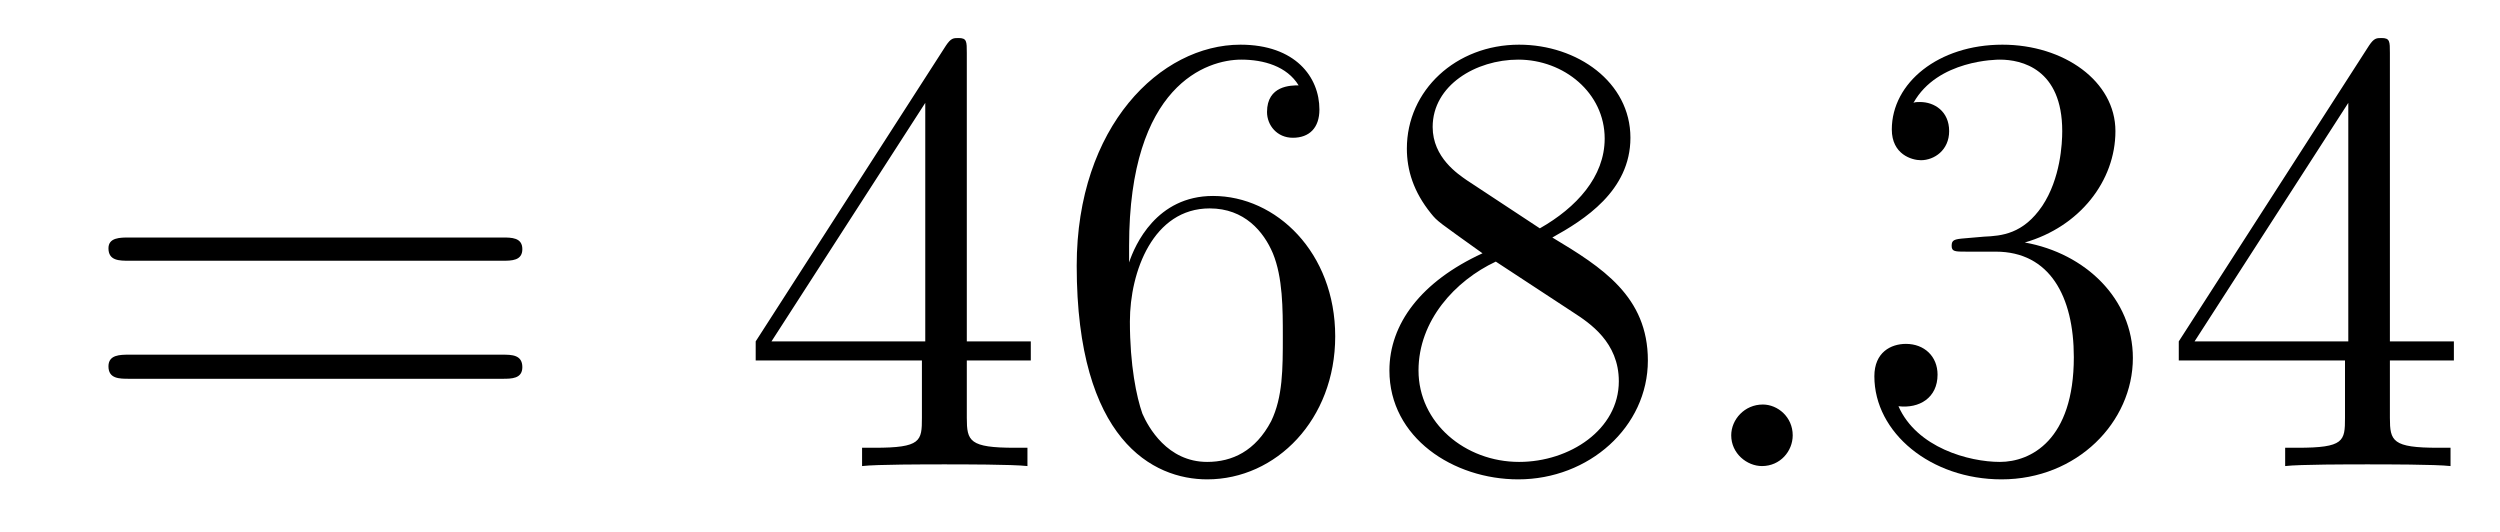 <?xml version='1.0'?>
<!-- This file was generated by dvisvgm 1.9.2 -->
<svg height='10pt' version='1.1' viewBox='0 -10 47 10' width='47pt' xmlns='http://www.w3.org/2000/svg' xmlns:xlink='http://www.w3.org/1999/xlink'>
<g id='page1'>
<g transform='matrix(1 0 0 1 -127 653)'>
<path d='M136.445 -658.098C136.617 -658.098 136.82 -658.098 136.82 -658.316C136.82 -658.535 136.617 -658.535 136.445 -658.535H129.43C129.258 -658.535 129.039 -658.535 129.039 -658.332C129.039 -658.098 129.242 -658.098 129.43 -658.098H136.445ZM136.445 -655.879C136.617 -655.879 136.82 -655.879 136.82 -656.098C136.82 -656.332 136.617 -656.332 136.445 -656.332H129.43C129.258 -656.332 129.039 -656.332 129.039 -656.113C129.039 -655.879 129.242 -655.879 129.43 -655.879H136.445ZM137.516 -654.238' fill-rule='evenodd'/>
<path d='M145.176 -662.004C145.176 -662.223 145.176 -662.285 145.02 -662.285C144.926 -662.285 144.879 -662.285 144.785 -662.145L141.207 -656.582V-656.223H144.332V-655.145C144.332 -654.707 144.316 -654.582 143.441 -654.582H143.207V-654.238C143.473 -654.27 144.426 -654.27 144.754 -654.27C145.082 -654.27 146.035 -654.27 146.316 -654.238V-654.582H146.082C145.223 -654.582 145.176 -654.707 145.176 -655.145V-656.223H146.379V-656.582H145.176V-662.004ZM144.395 -661.066V-656.582H141.504L144.395 -661.066ZM148.227 -658.379C148.227 -661.41 149.695 -661.879 150.336 -661.879C150.758 -661.879 151.195 -661.754 151.414 -661.395C151.273 -661.395 150.82 -661.395 150.82 -660.894C150.82 -660.645 151.008 -660.41 151.305 -660.41C151.617 -660.41 151.805 -660.598 151.805 -660.941C151.805 -661.551 151.352 -662.16 150.32 -662.16C148.82 -662.16 147.242 -660.629 147.242 -658.004C147.242 -654.723 148.68 -653.988 149.695 -653.988C150.992 -653.988 152.102 -655.113 152.102 -656.676C152.102 -658.254 150.992 -659.316 149.805 -659.316C148.742 -659.316 148.336 -658.395 148.227 -658.066V-658.379ZM149.695 -654.316C148.945 -654.316 148.586 -654.973 148.477 -655.223C148.367 -655.535 148.242 -656.129 148.242 -656.957C148.242 -657.894 148.68 -659.082 149.742 -659.082C150.398 -659.082 150.758 -658.644 150.93 -658.238C151.117 -657.785 151.117 -657.191 151.117 -656.676C151.117 -656.066 151.117 -655.535 150.898 -655.082C150.602 -654.519 150.164 -654.316 149.695 -654.316ZM156.184 -658.535C156.777 -658.863 157.652 -659.41 157.652 -660.41C157.652 -661.457 156.652 -662.16 155.559 -662.16C154.371 -662.16 153.449 -661.301 153.449 -660.207C153.449 -659.801 153.574 -659.394 153.902 -658.988C154.027 -658.832 154.043 -658.832 154.871 -658.238C153.715 -657.707 153.121 -656.91 153.121 -656.035C153.121 -654.77 154.324 -653.988 155.543 -653.988C156.871 -653.988 157.98 -654.973 157.98 -656.223C157.98 -657.426 157.121 -657.973 156.184 -658.535ZM154.574 -659.613C154.418 -659.723 153.934 -660.035 153.934 -660.613C153.934 -661.395 154.746 -661.879 155.543 -661.879C156.402 -661.879 157.168 -661.254 157.168 -660.395C157.168 -659.676 156.637 -659.098 155.949 -658.707L154.574 -659.613ZM155.121 -658.082L156.574 -657.129C156.887 -656.926 157.434 -656.566 157.434 -655.832C157.434 -654.926 156.512 -654.316 155.559 -654.316C154.543 -654.316 153.668 -655.051 153.668 -656.035C153.668 -656.973 154.356 -657.723 155.121 -658.082ZM158.516 -654.238' fill-rule='evenodd'/>
<path d='M160.703 -654.816C160.703 -655.16 160.422 -655.395 160.141 -655.395C159.797 -655.395 159.547 -655.113 159.547 -654.816C159.547 -654.473 159.844 -654.238 160.125 -654.238C160.469 -654.238 160.703 -654.519 160.703 -654.816ZM161.754 -654.238' fill-rule='evenodd'/>
<path d='M163.941 -658.52C163.738 -658.504 163.691 -658.488 163.691 -658.379C163.691 -658.269 163.754 -658.269 163.973 -658.269H164.52C165.535 -658.269 165.988 -657.426 165.988 -656.285C165.988 -654.723 165.176 -654.316 164.598 -654.316C164.019 -654.316 163.035 -654.582 162.691 -655.363C163.082 -655.316 163.426 -655.52 163.426 -655.957C163.426 -656.301 163.176 -656.535 162.832 -656.535C162.551 -656.535 162.238 -656.379 162.238 -655.926C162.238 -654.863 163.301 -653.988 164.629 -653.988C166.051 -653.988 167.098 -655.066 167.098 -656.27C167.098 -657.379 166.207 -658.238 165.066 -658.441C166.098 -658.738 166.77 -659.598 166.77 -660.535C166.77 -661.473 165.801 -662.16 164.645 -662.16C163.441 -662.16 162.566 -661.441 162.566 -660.566C162.566 -660.098 162.941 -659.988 163.113 -659.988C163.363 -659.988 163.644 -660.176 163.644 -660.535C163.644 -660.91 163.363 -661.082 163.098 -661.082C163.035 -661.082 163.004 -661.082 162.973 -661.066C163.426 -661.879 164.551 -661.879 164.598 -661.879C165.004 -661.879 165.77 -661.707 165.77 -660.535C165.77 -660.301 165.738 -659.645 165.395 -659.129C165.035 -658.598 164.629 -658.566 164.301 -658.551L163.941 -658.52ZM171.93 -662.004C171.93 -662.223 171.93 -662.285 171.773 -662.285C171.68 -662.285 171.633 -662.285 171.539 -662.145L167.961 -656.582V-656.223H171.086V-655.145C171.086 -654.707 171.07 -654.582 170.195 -654.582H169.961V-654.238C170.227 -654.27 171.18 -654.27 171.508 -654.27C171.836 -654.27 172.789 -654.27 173.07 -654.238V-654.582H172.836C171.977 -654.582 171.93 -654.707 171.93 -655.145V-656.223H173.133V-656.582H171.93V-662.004ZM171.148 -661.066V-656.582H168.258L171.148 -661.066ZM173.512 -654.238' fill-rule='evenodd'/>
</g>
</g>
</svg>
